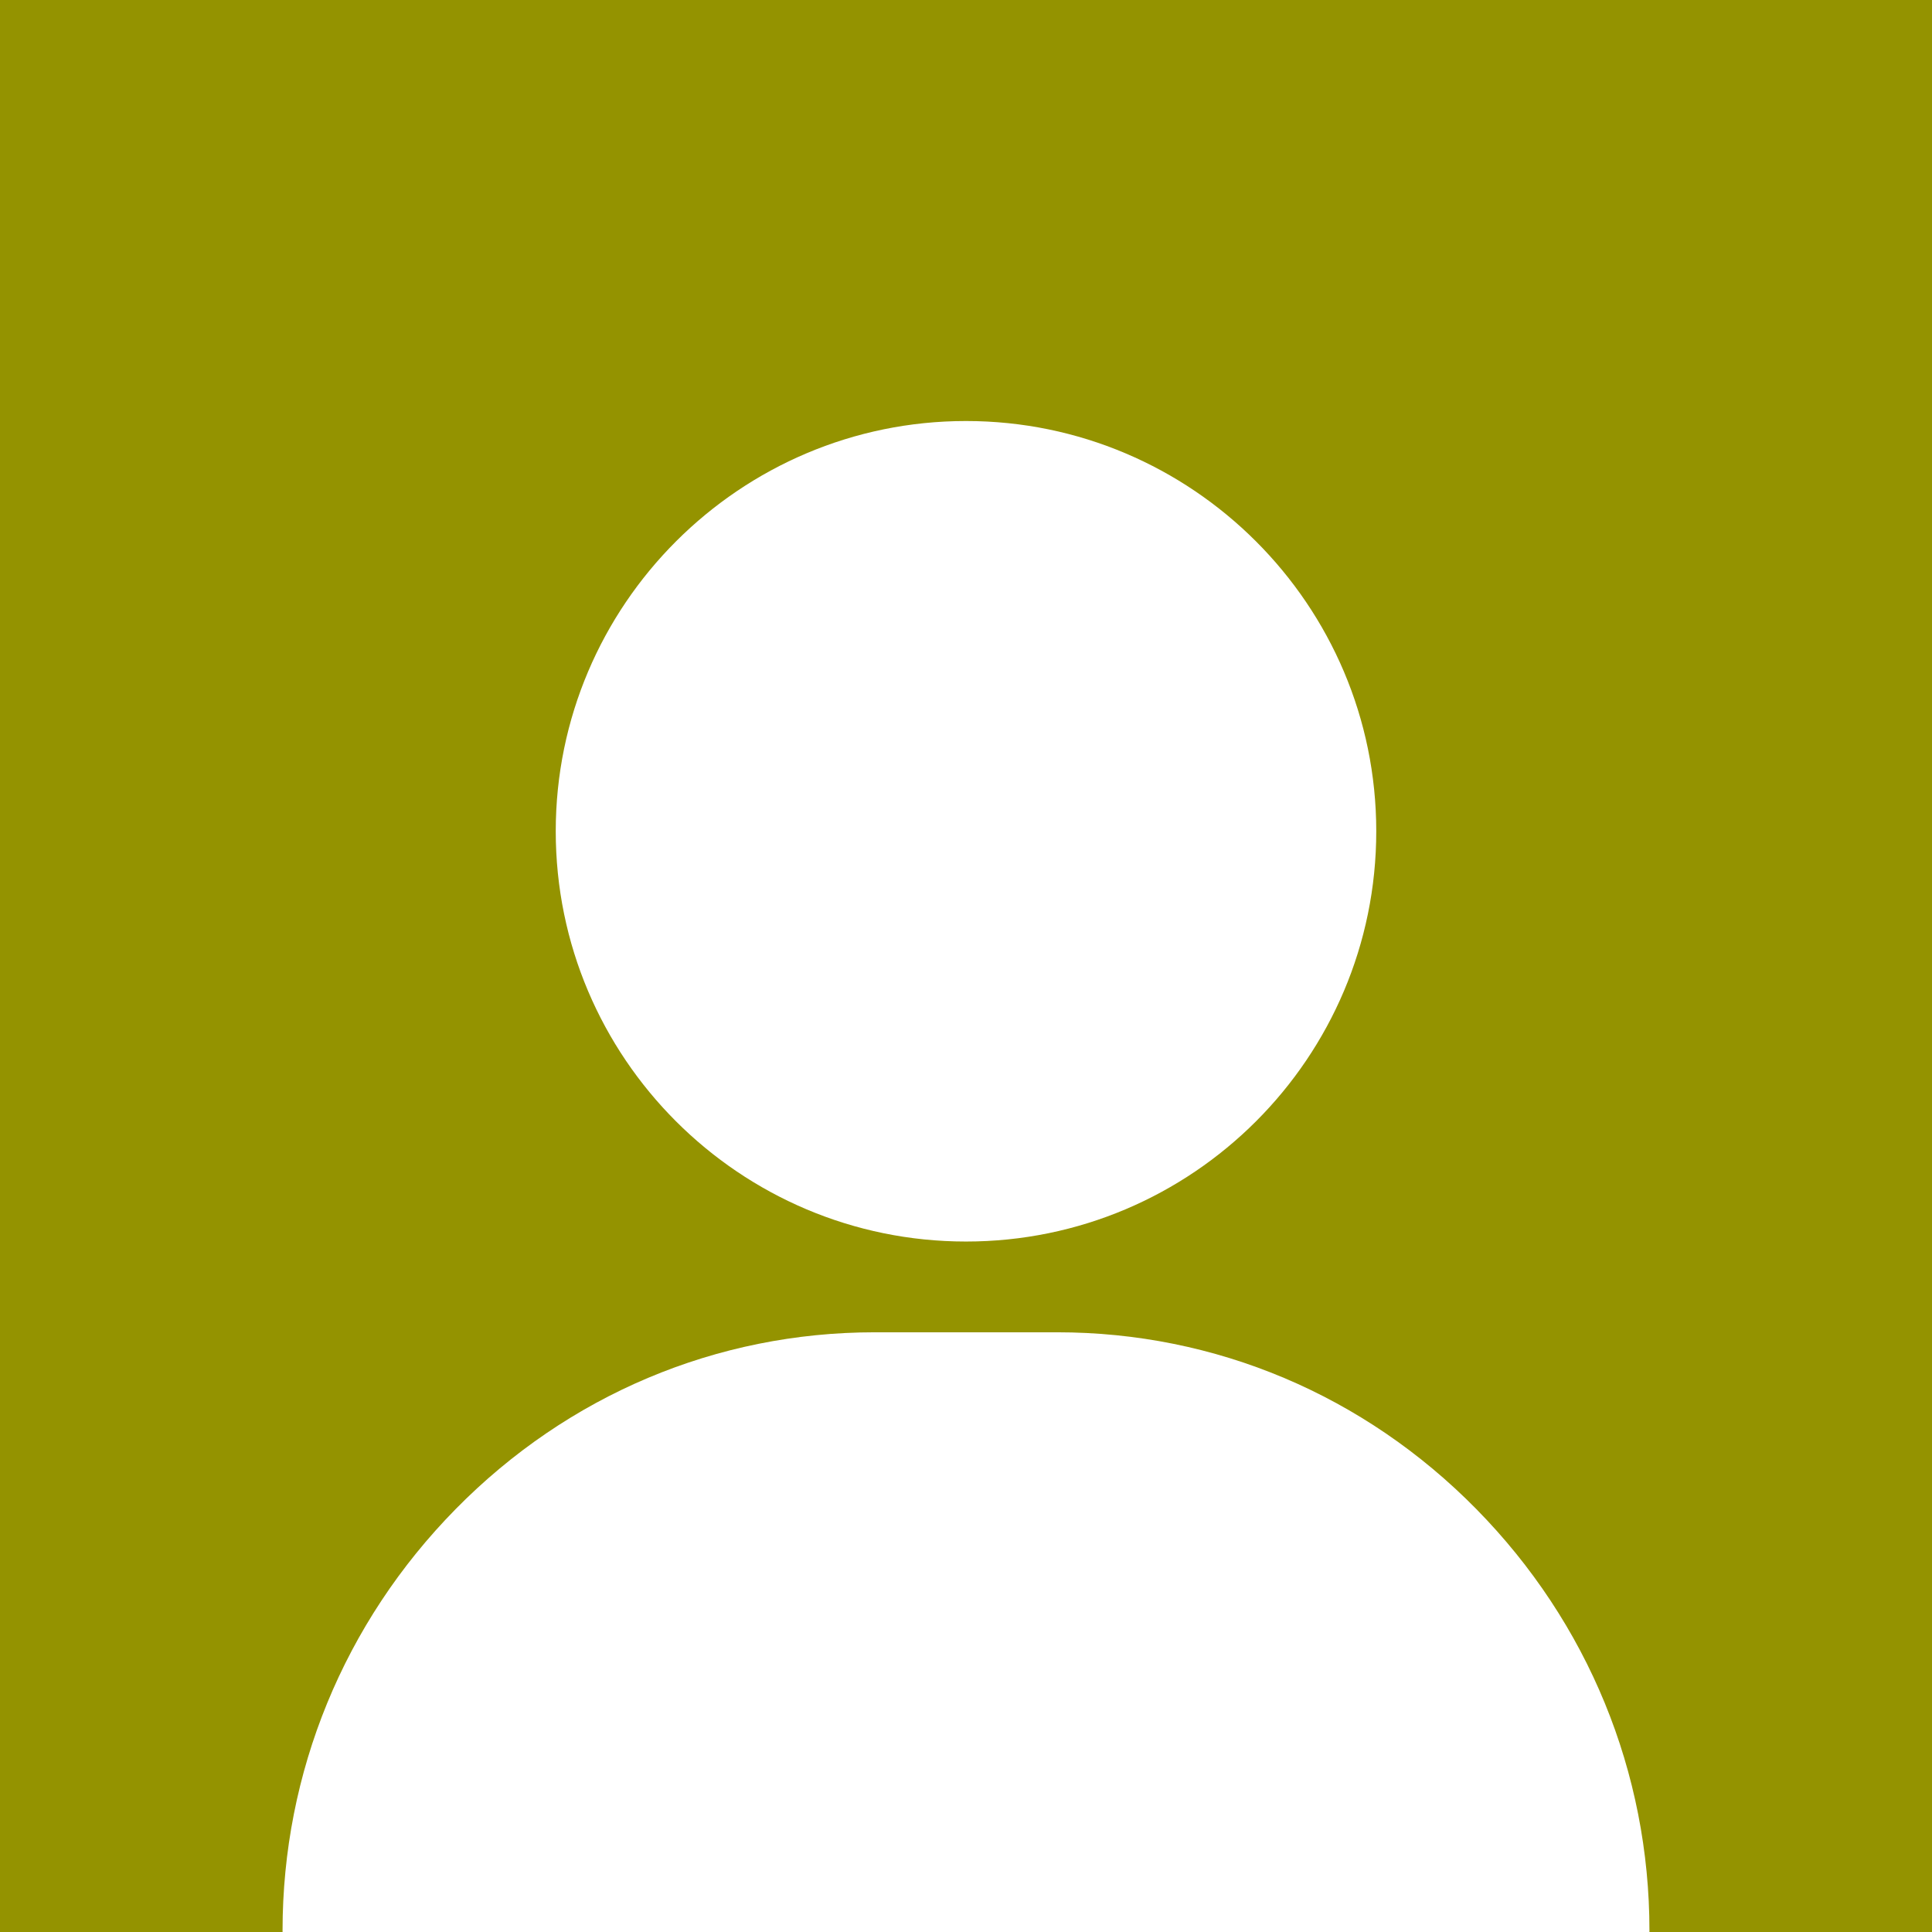 <?xml version="1.0" encoding="utf-8"?>
<!-- Generator: Adobe Illustrator 25.4.1, SVG Export Plug-In . SVG Version: 6.00 Build 0)  -->
<svg version="1.1" id="Layer_1" xmlns="http://www.w3.org/2000/svg" xmlns:xlink="http://www.w3.org/1999/xlink" x="0px" y="0px"
	 viewBox="0 0 413 413" style="enable-background:new 0 0 413 413;" xml:space="preserve">
<style type="text/css">
	.st0{fill:#949300;}
	.st1{fill:#FFFFFF;}
</style>
<rect class="st0" width="413" height="413"/>
<path class="st1" d="M315.6,322.6c-24-24.4-55.8-37.8-89.6-37.8h-39c-33.8,0-65.6,13.4-89.6,37.8c-23.9,24.3-37,56.3-37,90.1
	c0,5.4,4.4,9.7,9.7,9.7h272.8c5.4,0,9.7-4.4,9.7-9.7C352.6,378.9,339.5,346.9,315.6,322.6z"/>
<path class="st1" d="M206.5,90c-48.3,0-87.7,39.3-87.7,87.7s39.3,87.7,87.7,87.7s87.7-39.3,87.7-87.7S254.8,90,206.5,90z"/>
</svg>
